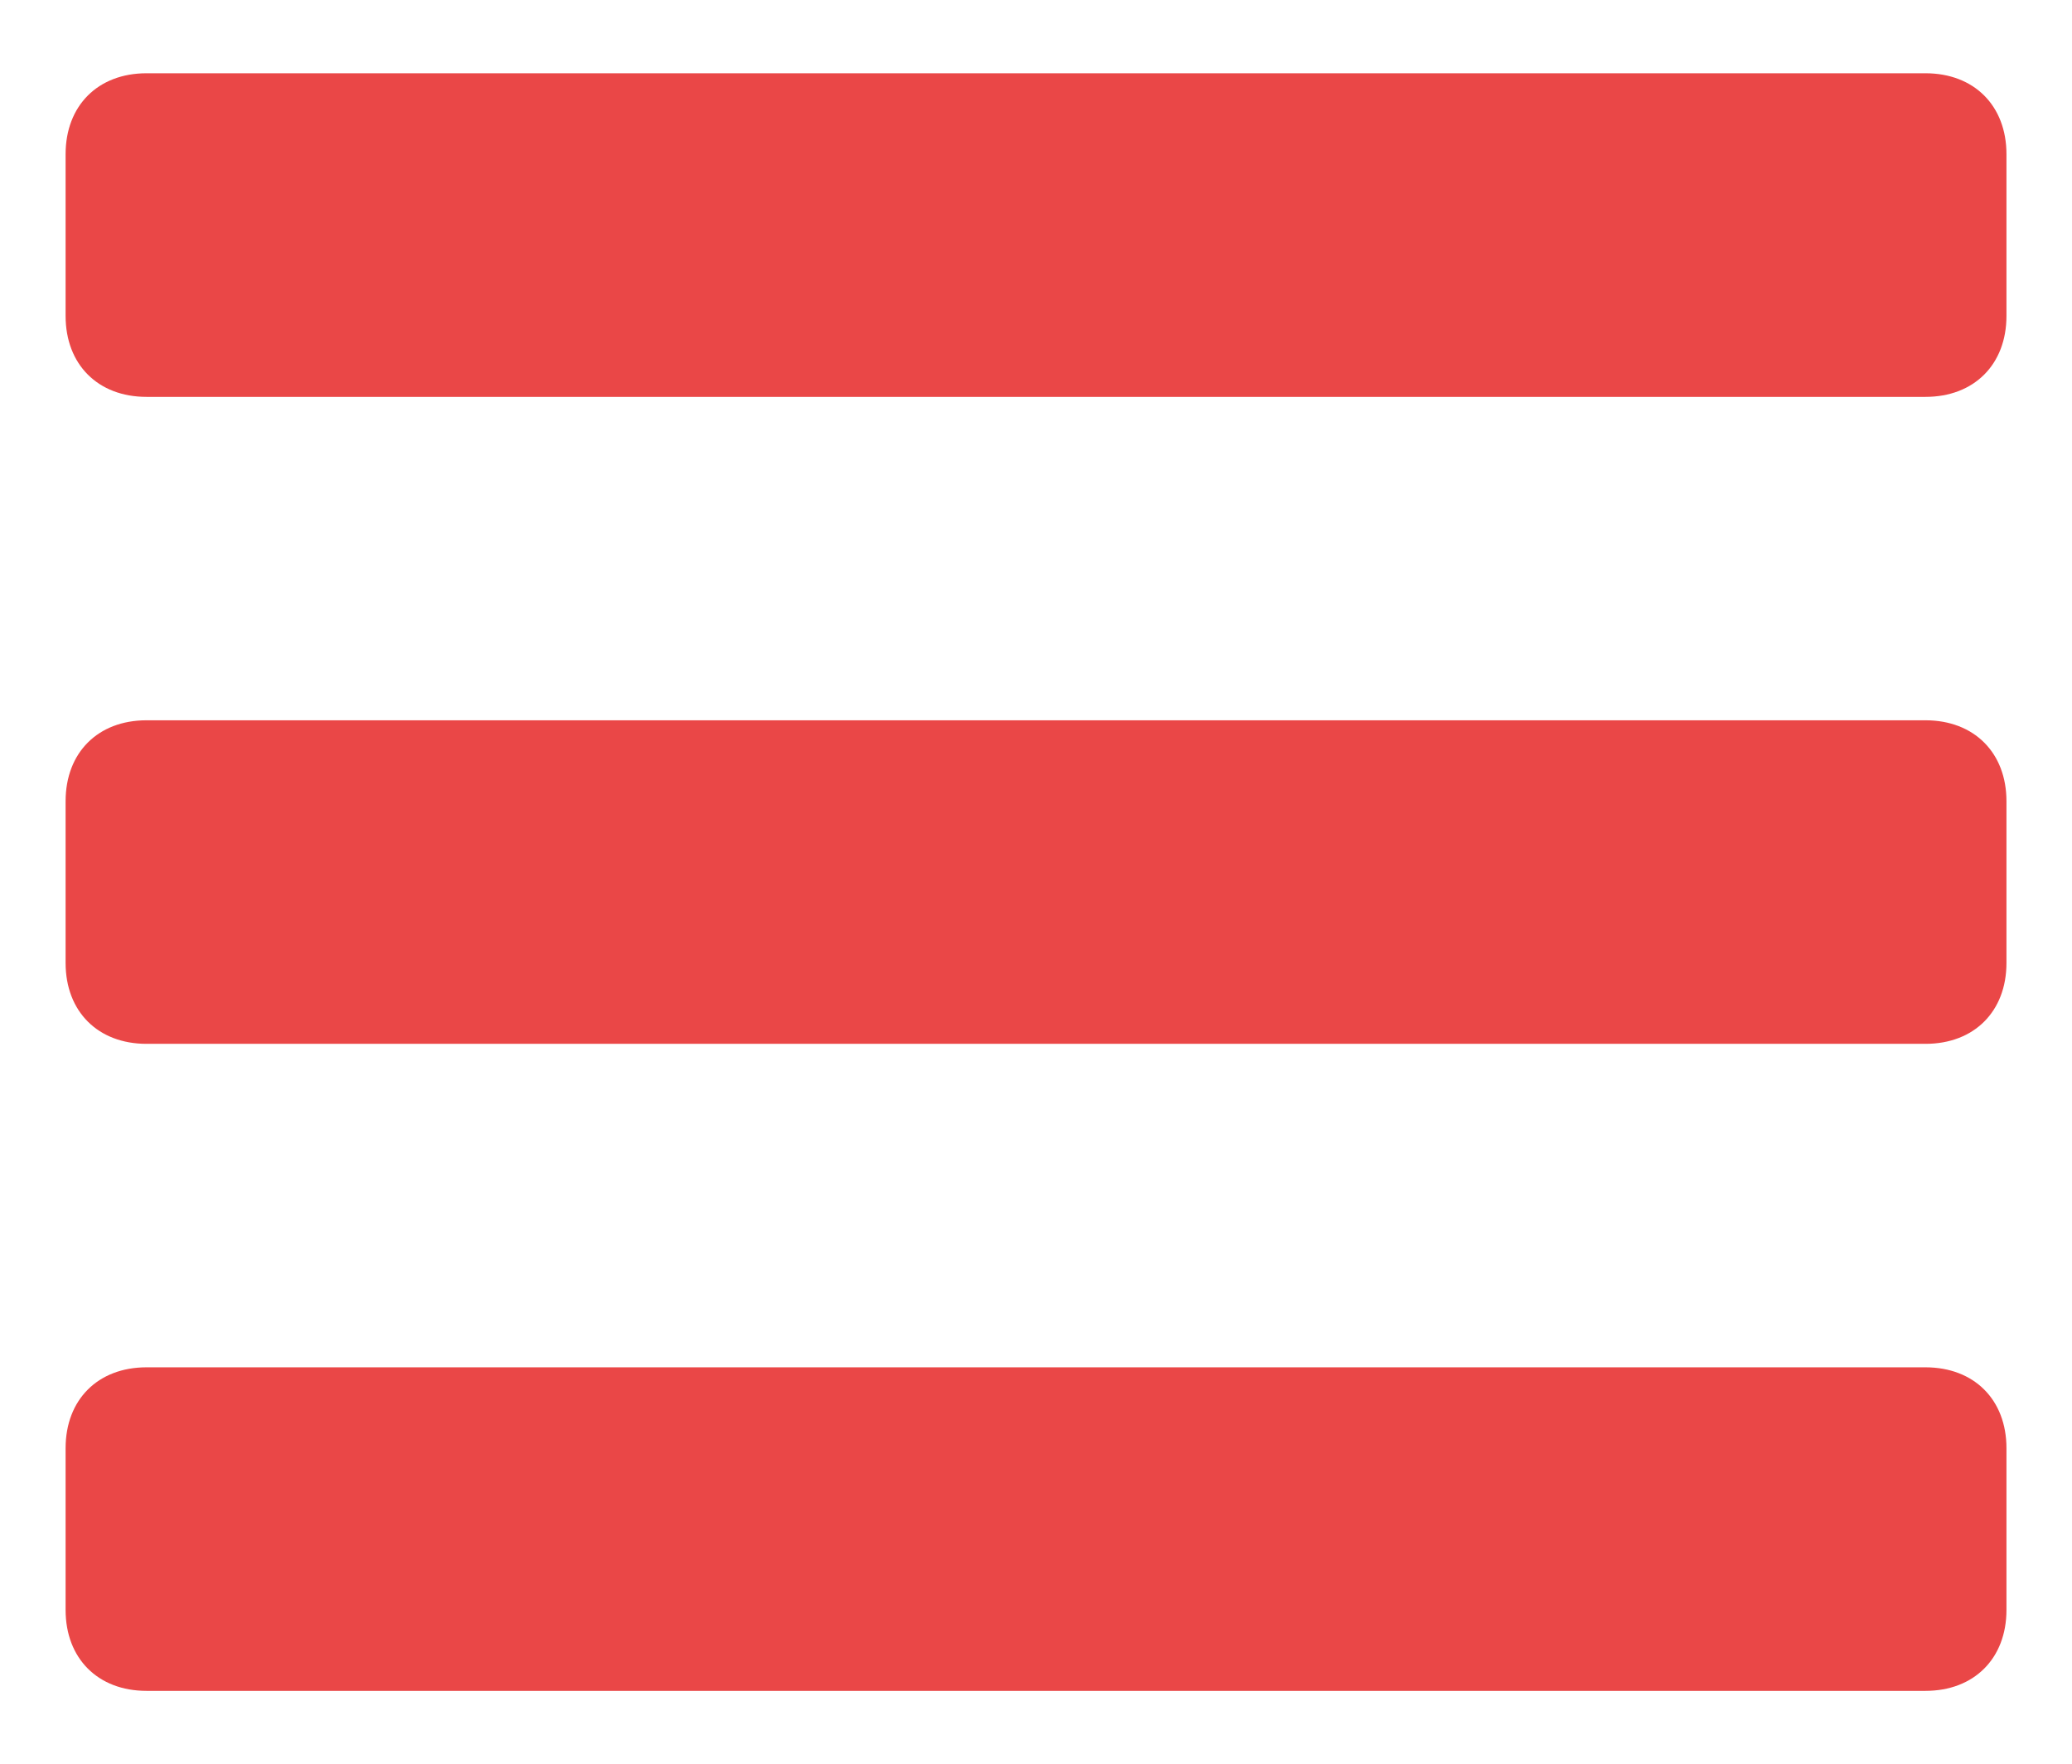 <?xml version="1.0" encoding="utf-8"?>
<!-- Generator: Adobe Illustrator 16.0.0, SVG Export Plug-In . SVG Version: 6.00 Build 0)  -->
<!DOCTYPE svg PUBLIC "-//W3C//DTD SVG 1.1//EN" "http://www.w3.org/Graphics/SVG/1.1/DTD/svg11.dtd">
<svg version="1.1" id="Capa_1" xmlns="http://www.w3.org/2000/svg" xmlns:xlink="http://www.w3.org/1999/xlink" x="0px" y="0px"
	 width="32.5px" height="27.667px" viewBox="281.473 407.279 32.5 27.667" enable-background="new 281.473 407.279 32.5 27.667"
	 xml:space="preserve">
<g>
	<path fill="#EA4747" d="M312.945,409.697c0-0.761-0.508-1.269-1.27-1.269h-27.904c-0.762,0-1.269,0.508-1.269,1.269v2.537
		c0,0.761,0.507,1.269,1.269,1.269h27.904c0.762,0,1.27-0.508,1.27-1.269V409.697z"/>
	<path fill="#EA4747" d="M312.945,419.844c0-0.761-0.508-1.269-1.27-1.269h-27.904c-0.762,0-1.269,0.507-1.269,1.269v2.537
		c0,0.761,0.507,1.268,1.269,1.268h27.904c0.762,0,1.27-0.507,1.27-1.268V419.844z"/>
	<path fill="#EA4747" d="M312.945,429.99c0-0.761-0.508-1.268-1.27-1.268h-27.904c-0.762,0-1.269,0.507-1.269,1.268v2.537
		c0,0.761,0.507,1.269,1.269,1.269h27.904c0.762,0,1.27-0.508,1.27-1.269V429.99z"/>
</g>
</svg>
